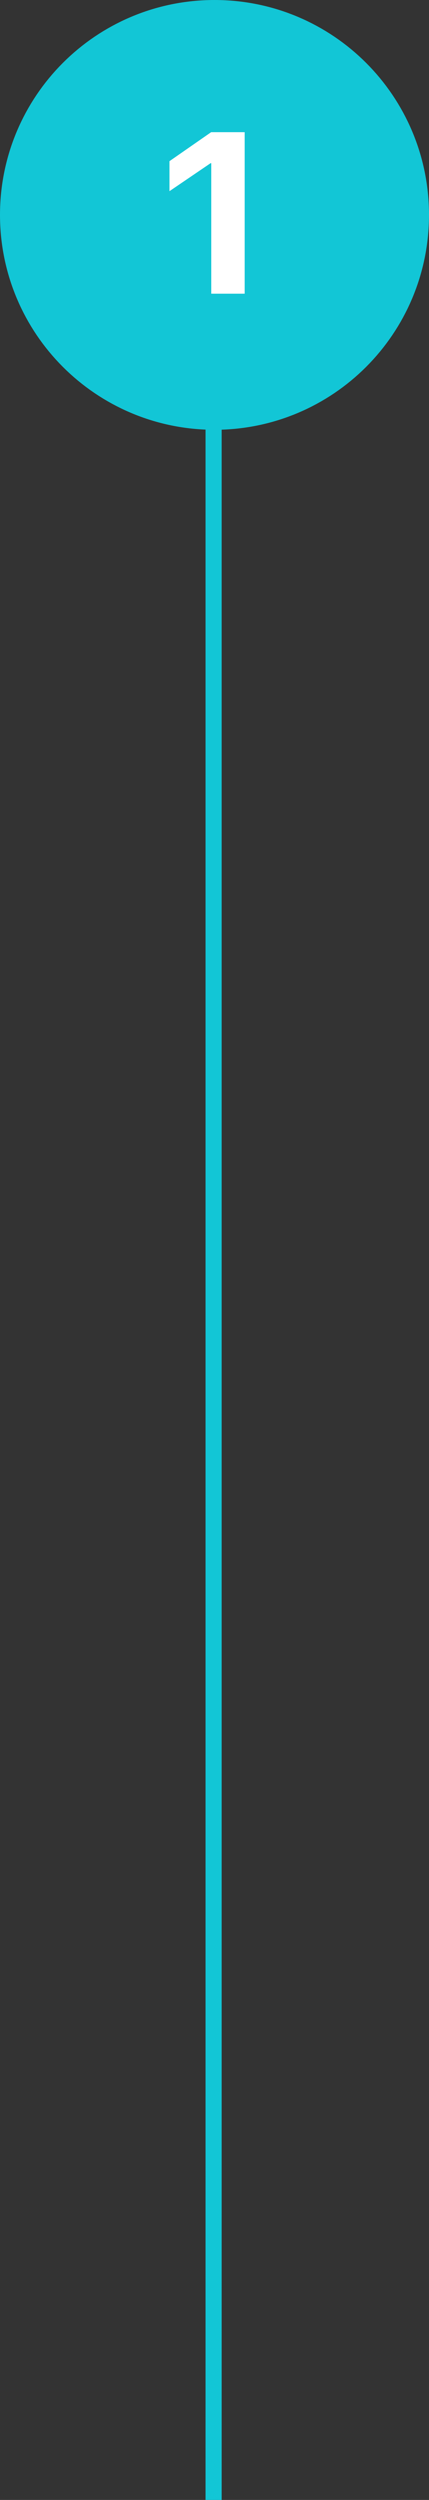 <svg width="60" height="349" viewBox="0 0 60 349" fill="none" xmlns="http://www.w3.org/2000/svg">
<rect x="0" y="0" width="60" height="349" fill="#333333" stroke="none"/>
<path d="M28.747 30.126C28.747 29.504 29.251 29 29.873 29V29C30.496 29 31 29.504 31 30.126V349H28.747V30.126Z" fill="#12C6D6"/>
<path d="M30 54C16.745 54 6 43.255 6 30C6 16.745 16.745 6 30 6C43.255 6 54 16.745 54 30C54 43.255 43.255 54 30 54Z" fill="#12C6D6"/>
<path d="M30 54C16.745 54 6 43.255 6 30C6 16.745 16.745 6 30 6C43.255 6 54 16.745 54 30C54 43.255 43.255 54 30 54Z" stroke="#12C6D6" stroke-width="12"/>
<path d="M29.547 41V22.781H29.453L23.703 26.688V22.5L29.531 18.453H34.219V41H29.547Z" fill="white"/>
</svg>
